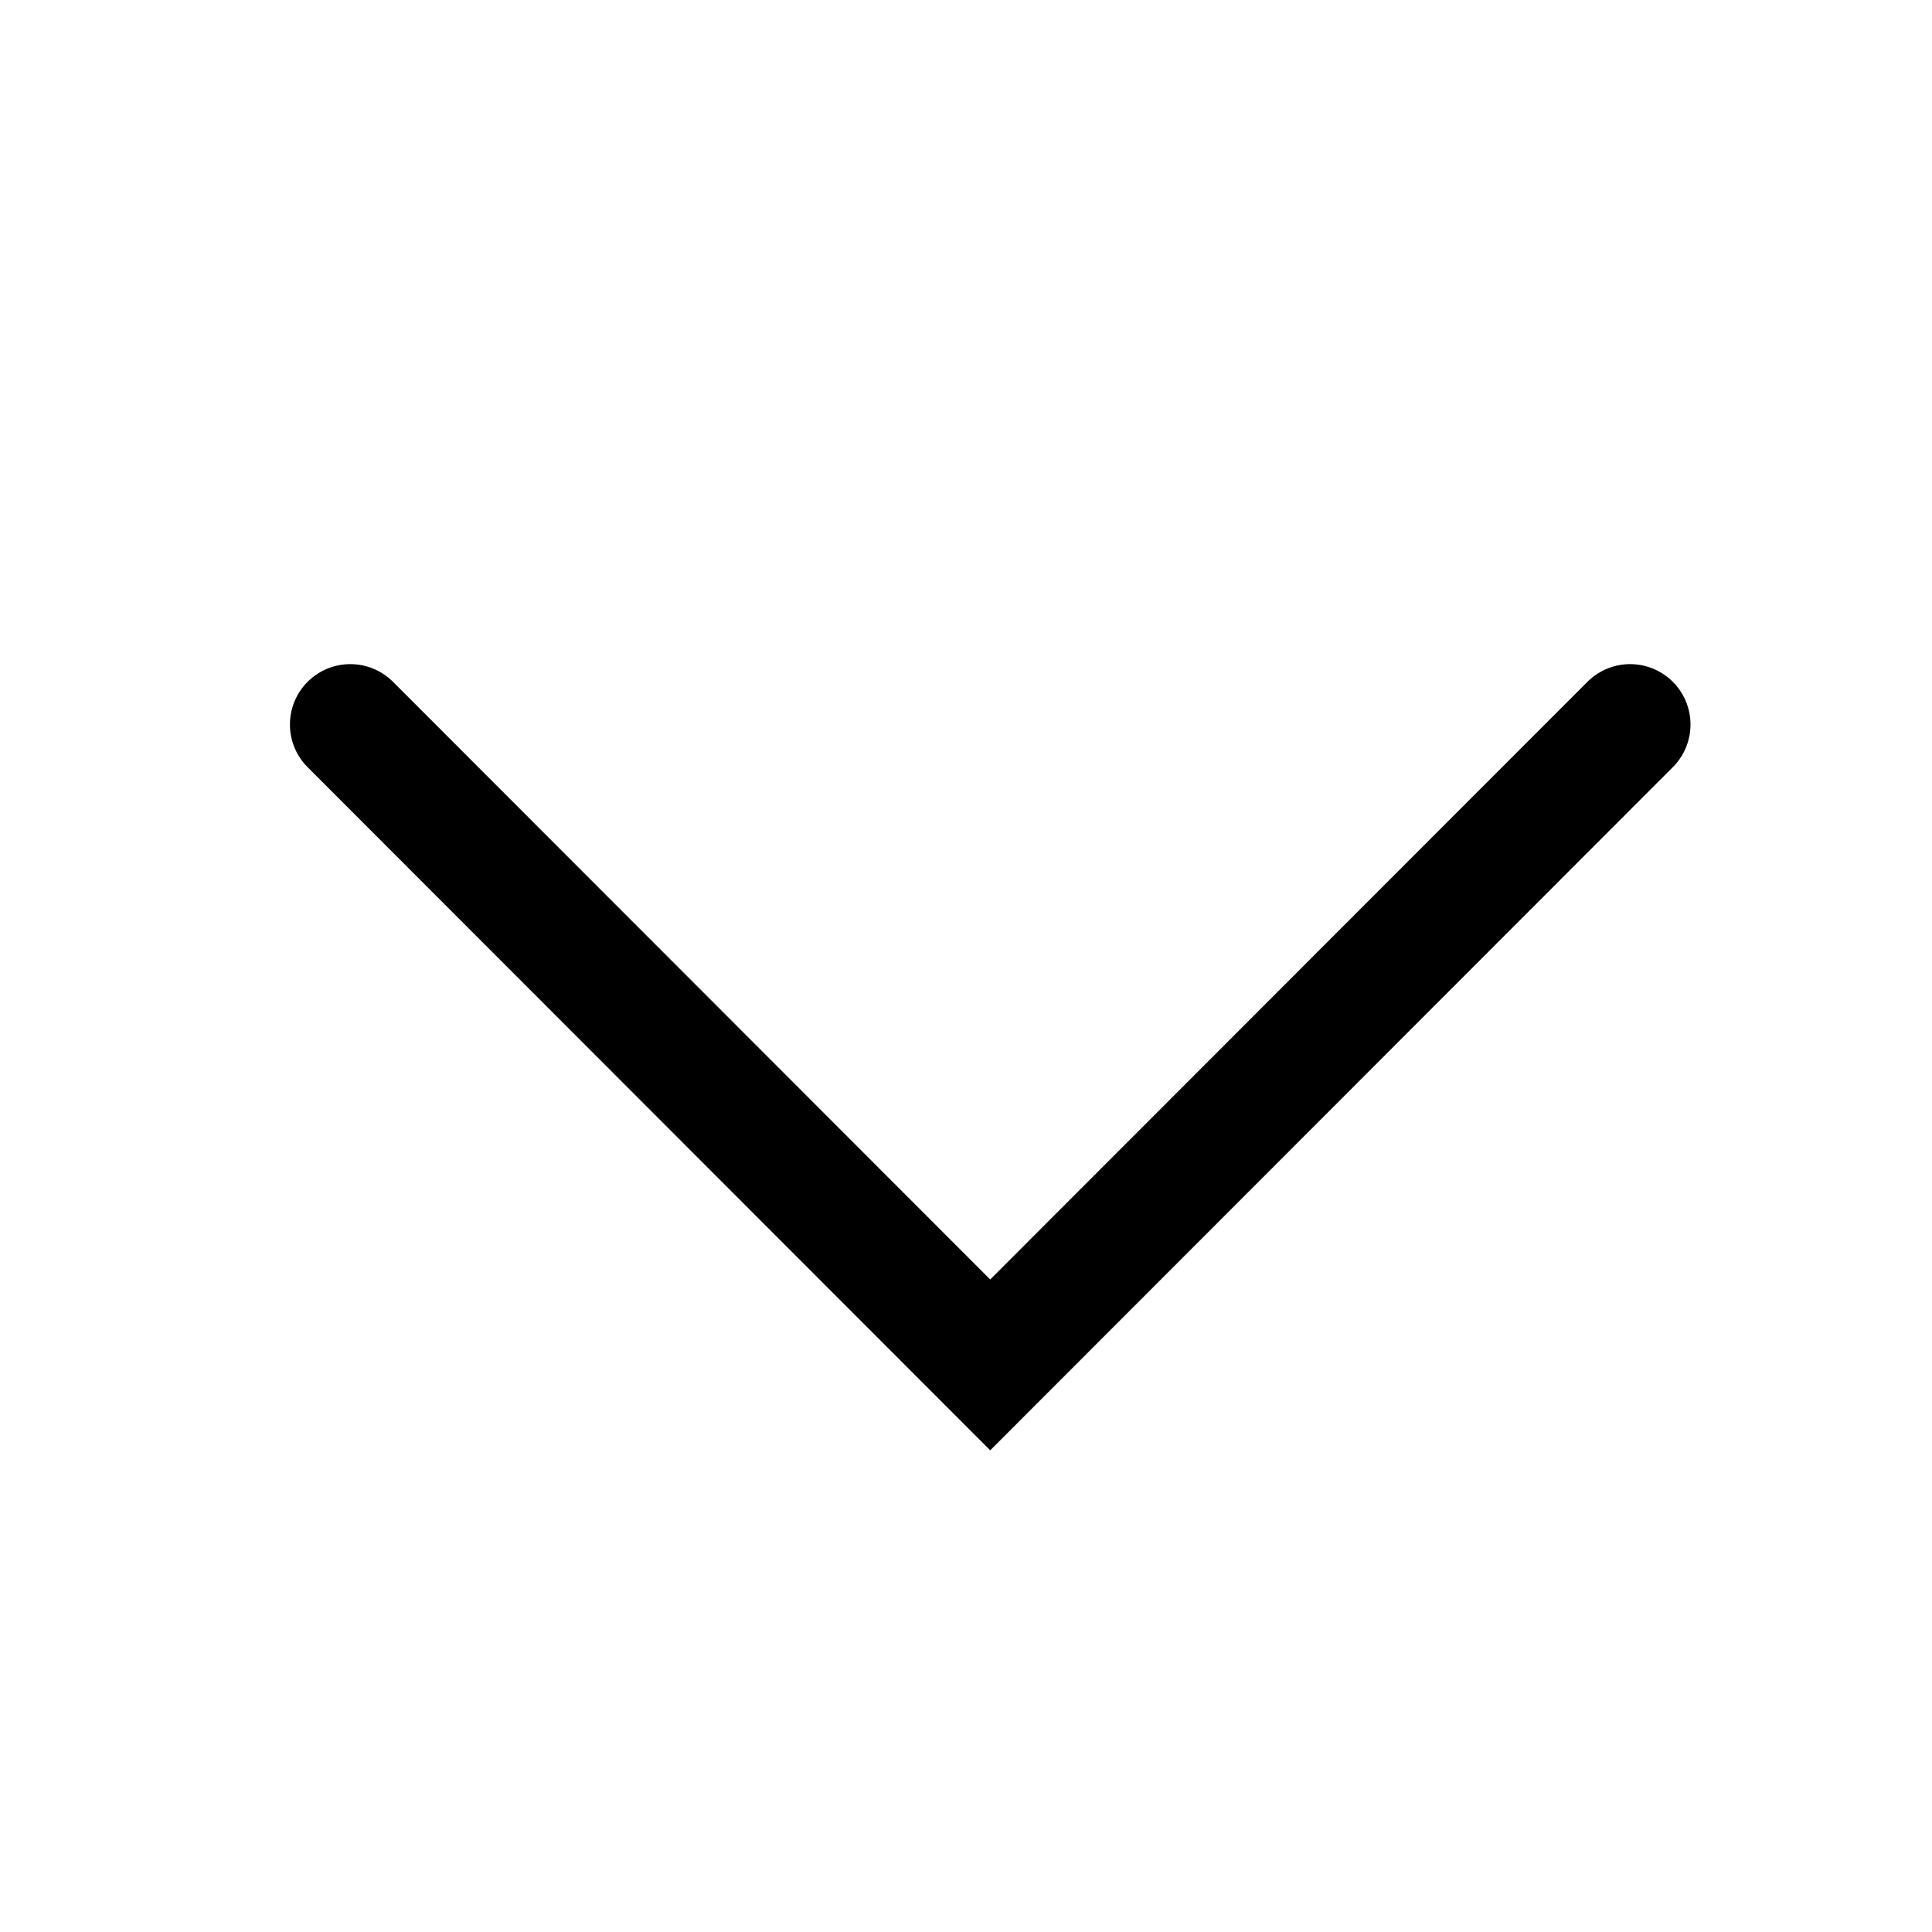 <svg width="32" height="32" viewBox="0 0 32 32" fill="none" xmlns="http://www.w3.org/2000/svg">
<rect width="32" height="32" fill="white"/>
<path d="M5.802 12L16.401 22.607L27 12" stroke="#000000" stroke-width="2" stroke-linecap="round"/>
</svg>
